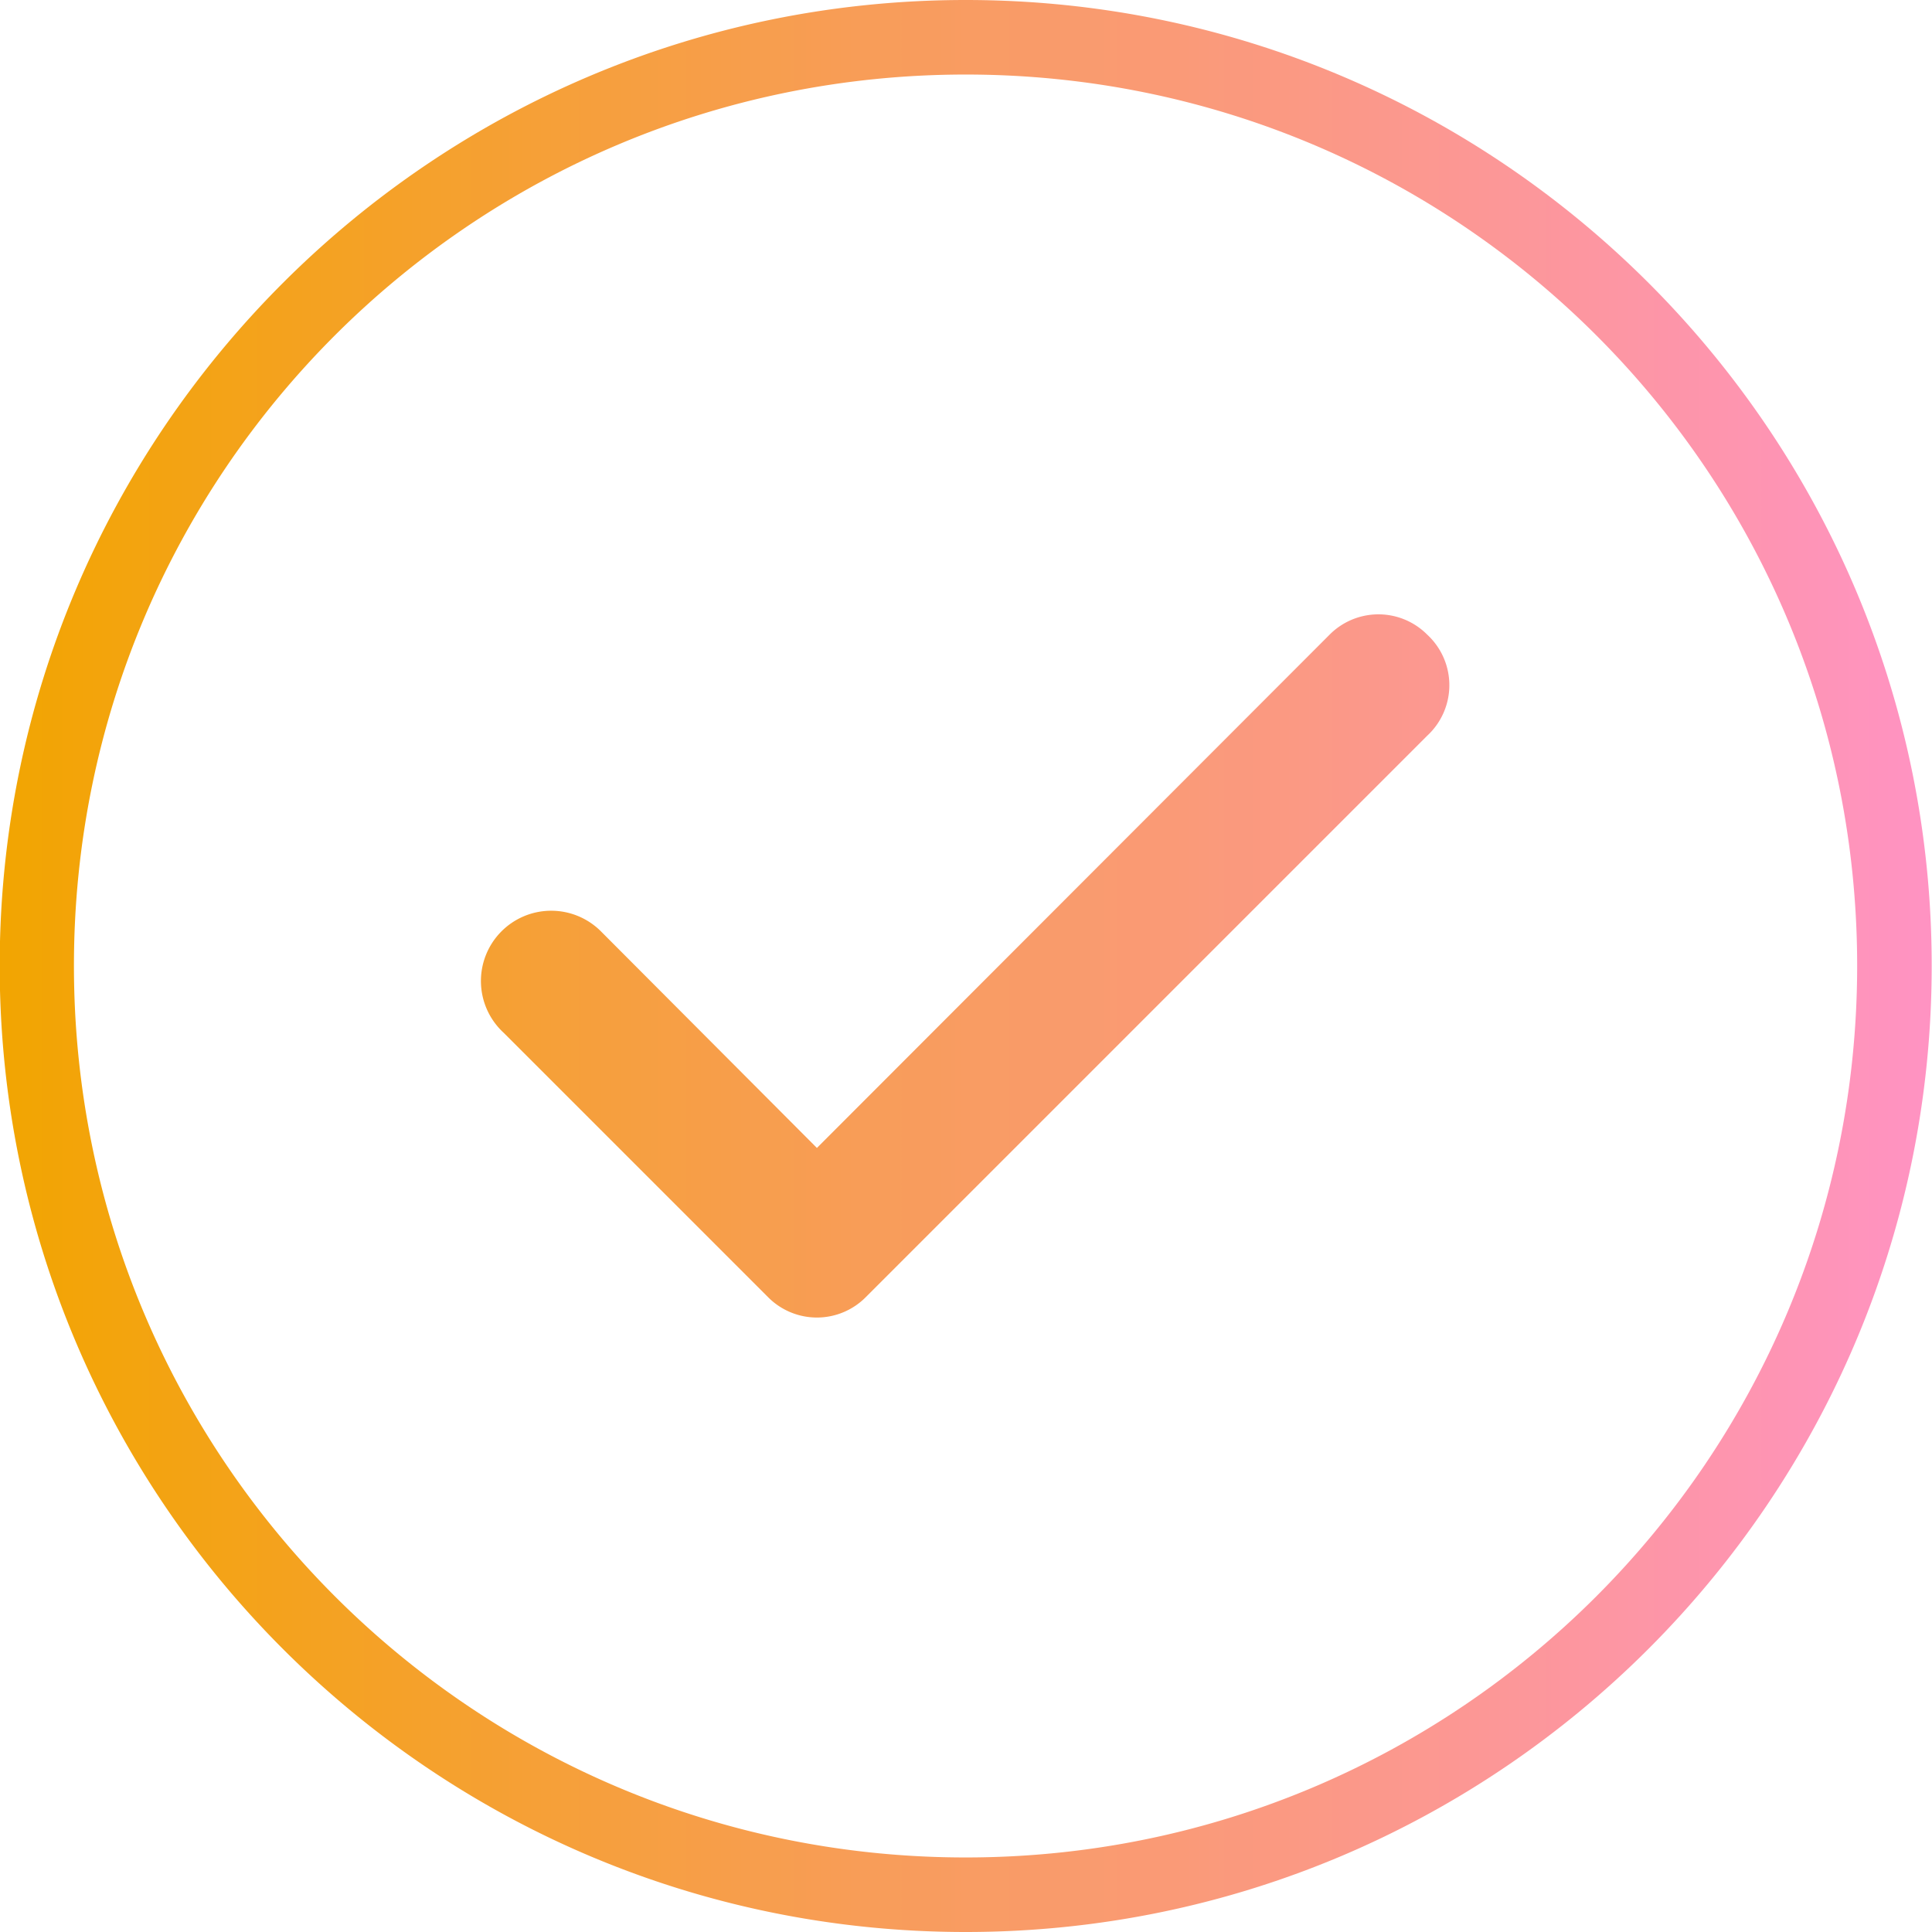 <svg height="24" viewBox="0 0 6.35 6.35" width="24" xmlns="http://www.w3.org/2000/svg" xmlns:xlink="http://www.w3.org/1999/xlink"><linearGradient id="a" gradientTransform="matrix(.923 0 0 .921 -137.852 270.524)" gradientUnits="userSpaceOnUse" spreadMethod="pad" x1="231.071" x2="237.949" y1="494.495" y2="494.495"><stop offset="0" stop-color="#f2a500"/><stop offset="1" stop-color="#ff93c2"/></linearGradient><path d="m78.634 722.643c-1.752 0-3.175 1.423-3.175 3.174 0 1.752 1.422 3.176 3.175 3.176 1.752 0 3.175-1.424 3.175-3.176 0-1.752-1.423-3.174-3.175-3.174zm0 .245c1.62 0 2.93 1.309 2.93 2.929s-1.31 2.931-2.93 2.931c-1.62 0-2.931-1.311-2.931-2.931s1.311-2.929 2.931-2.929zm1.321 1.777a.226.226 0 0 0 -.125.064l-1.685 1.687-.708-.71a.231.231 0 1 0 -.321.332l.868.868a.226.226 0 0 0 .322 0l1.845-1.845a.226.226 0 0 0 0-.332.226.226 0 0 0 -.196-.064z" fill="url(#a)" stroke-linecap="round" stroke-linejoin="round" stroke-width="1" transform="translate(-75.46 -722.643)"/></svg>